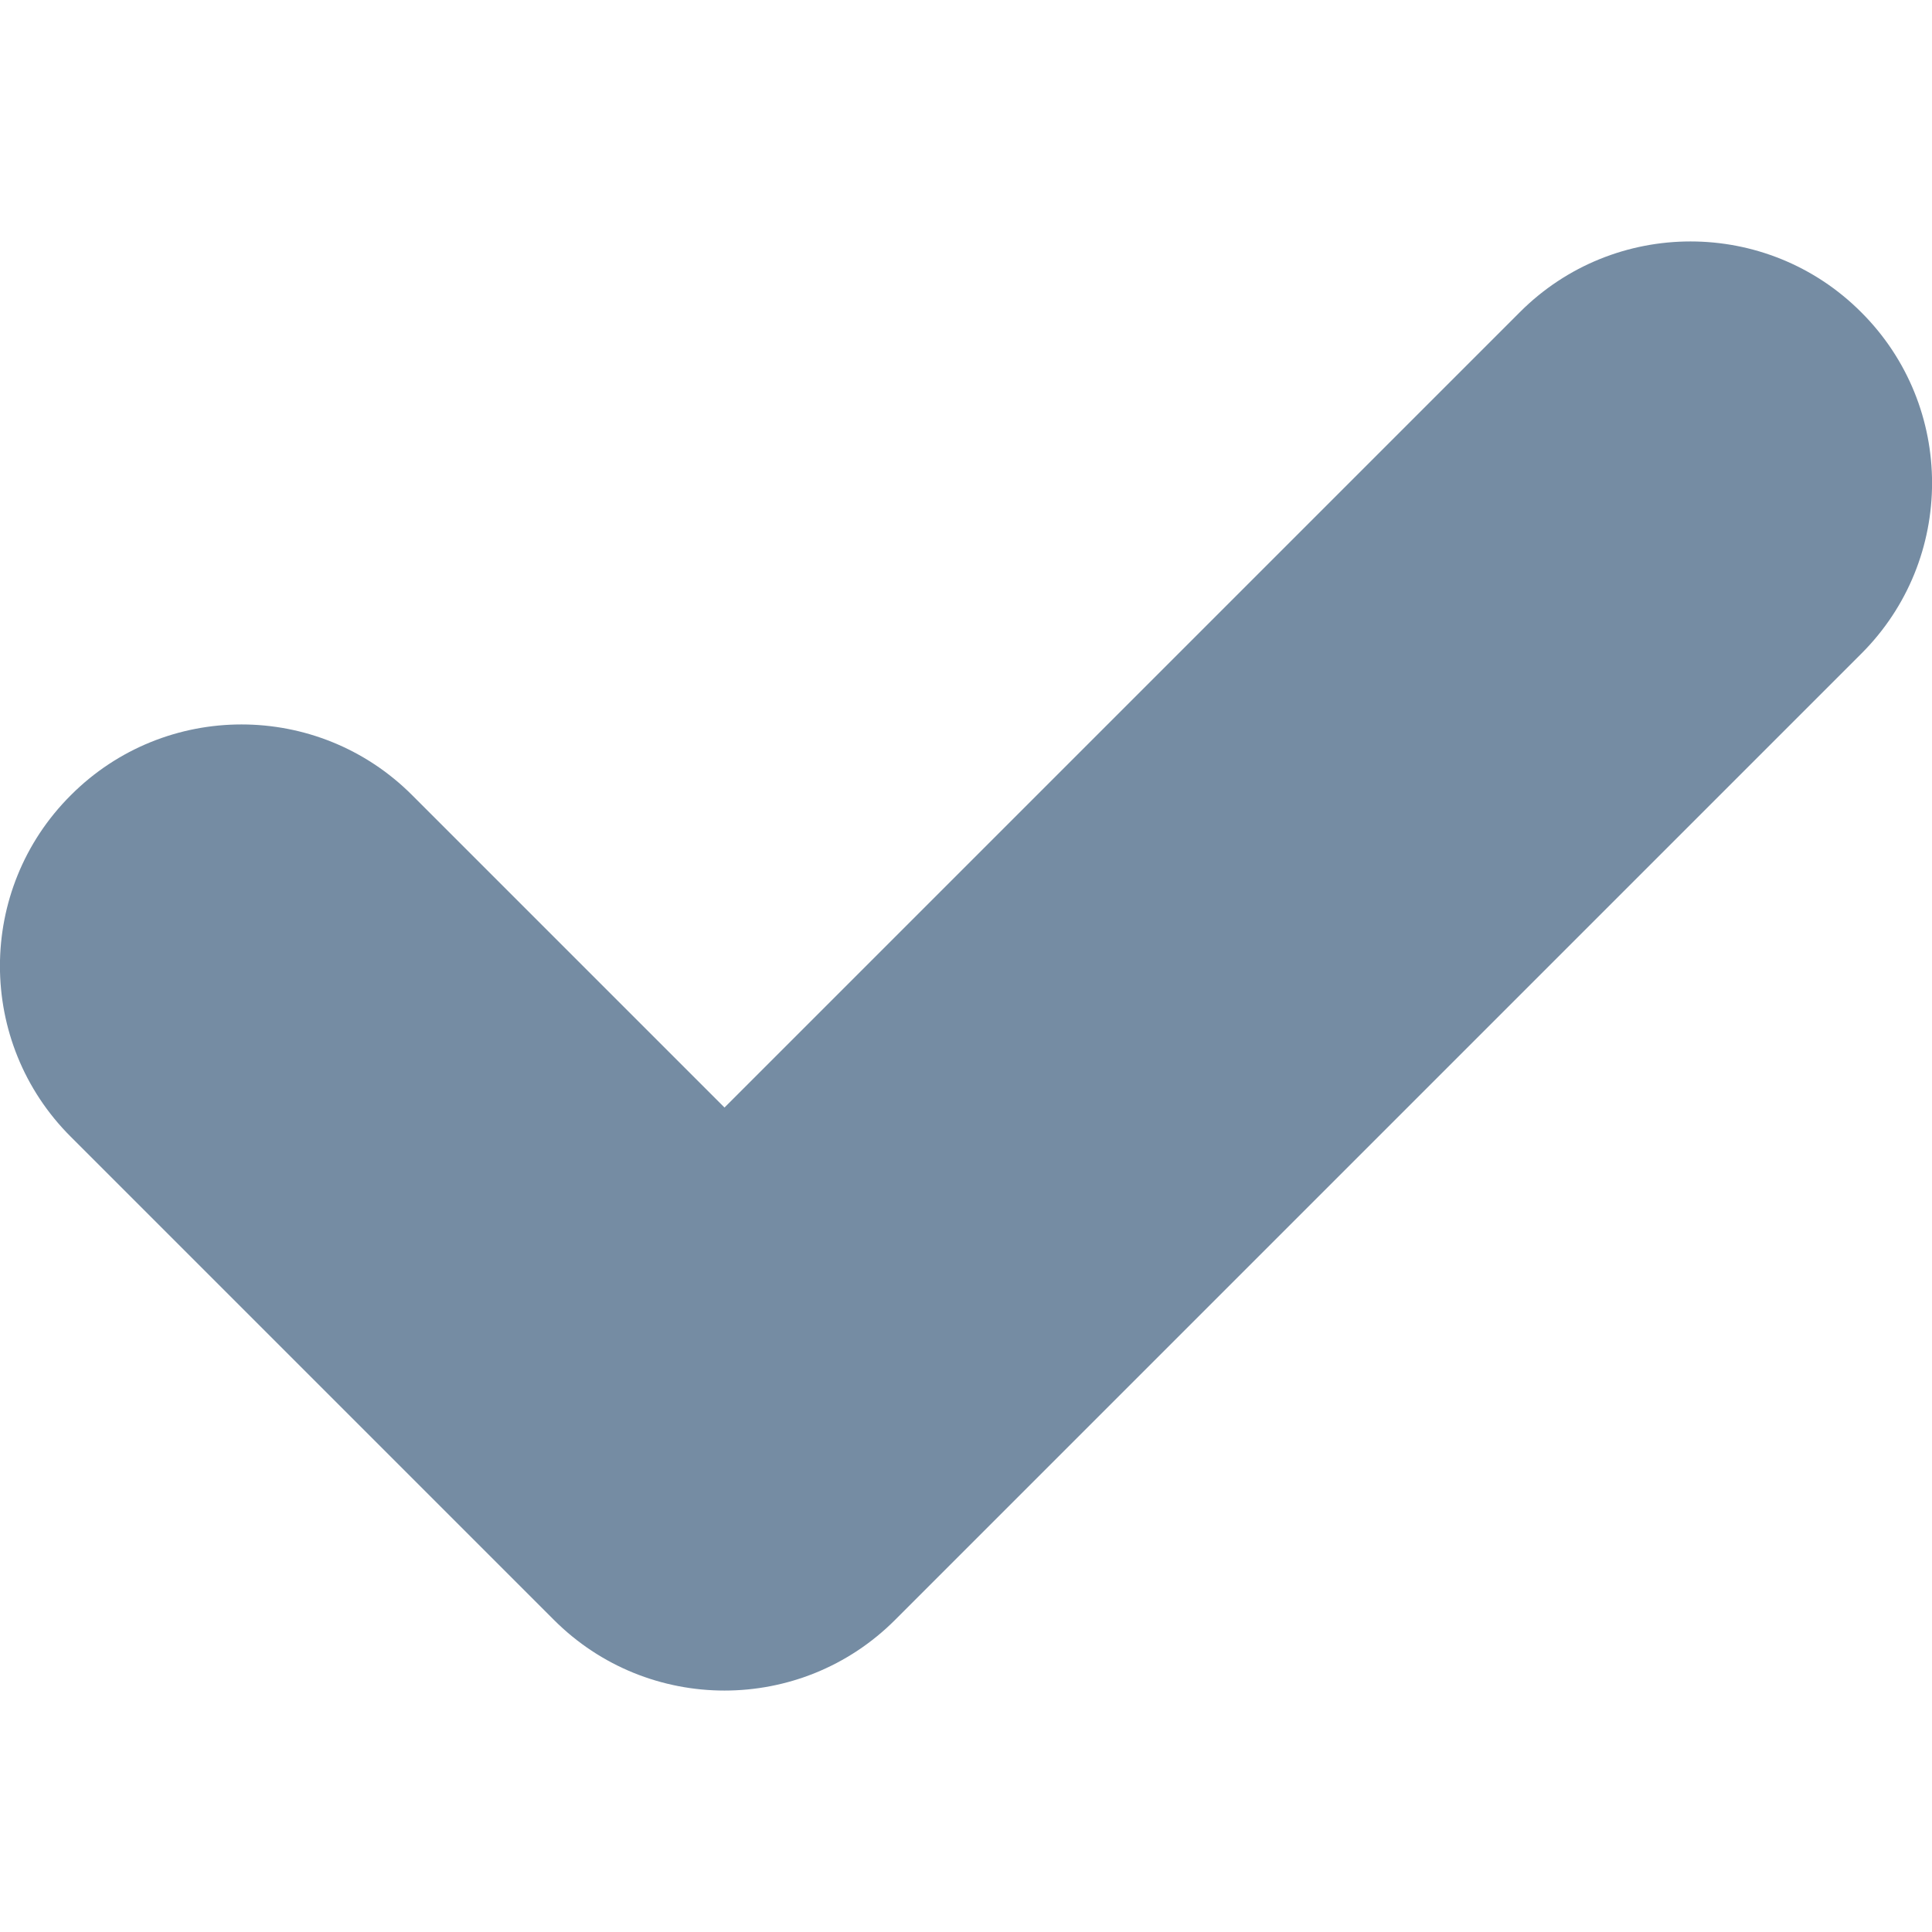 <?xml version="1.0" encoding="utf-8"?><!-- Uploaded to: SVG Repo, www.svgrepo.com, Generator: SVG Repo Mixer Tools -->
<svg width="800px" height="800px" viewBox="0 -1 8 8" id="meteor-icon-kit__regular-checkmark-xxs" fill="none" xmlns="http://www.w3.org/2000/svg"><path fill-rule="evenodd" clip-rule="evenodd" d="M1.707 2.293C1.317 1.902 0.683 1.902 0.293 2.293C-0.098 2.683 -0.098 3.317 0.293 3.707L2.293 5.707C2.683 6.098 3.317 6.098 3.707 5.707L7.707 1.707C8.098 1.317 8.098 0.683 7.707 0.293C7.317 -0.098 6.683 -0.098 6.293 0.293L3 3.586L1.707 2.293z" fill="#758CA3"/></svg>